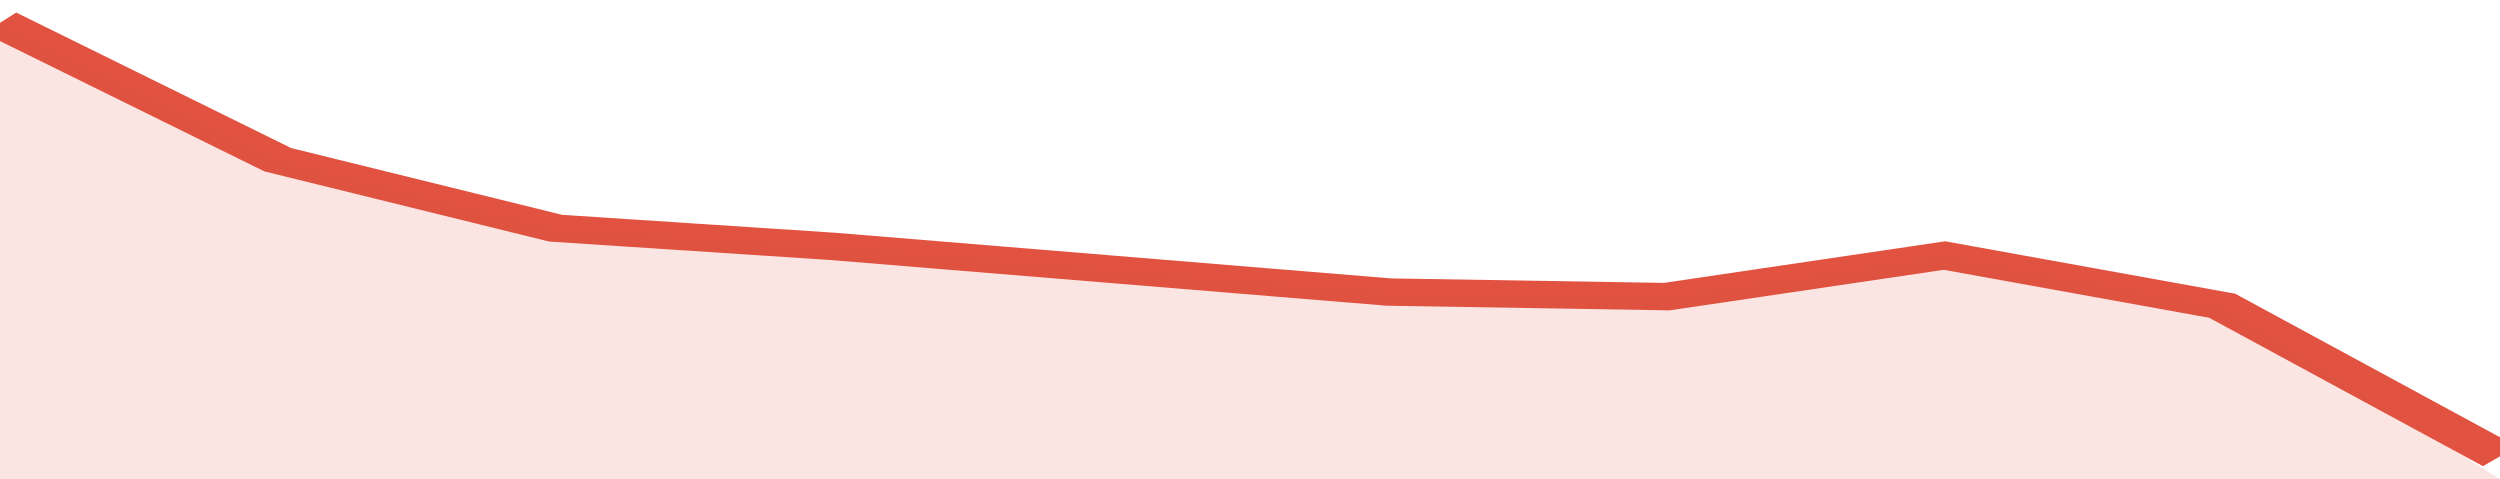 <svg xmlns="http://www.w3.org/2000/svg" viewBox="0 0 306 105" width="120" height="23" preserveAspectRatio="none">
				 <polyline fill="none" stroke="#E15241" stroke-width="6" points="0, 5 34, 35 68, 50 102, 54 136, 59 170, 64 204, 65 238, 56 272, 67 306, 100 "> </polyline>
				 <polygon fill="#E15241" opacity="0.15" points="0, 105 0, 5 34, 35 68, 50 102, 54 136, 59 170, 64 204, 65 238, 56 272, 67 306, 105 "></polygon>
			</svg>